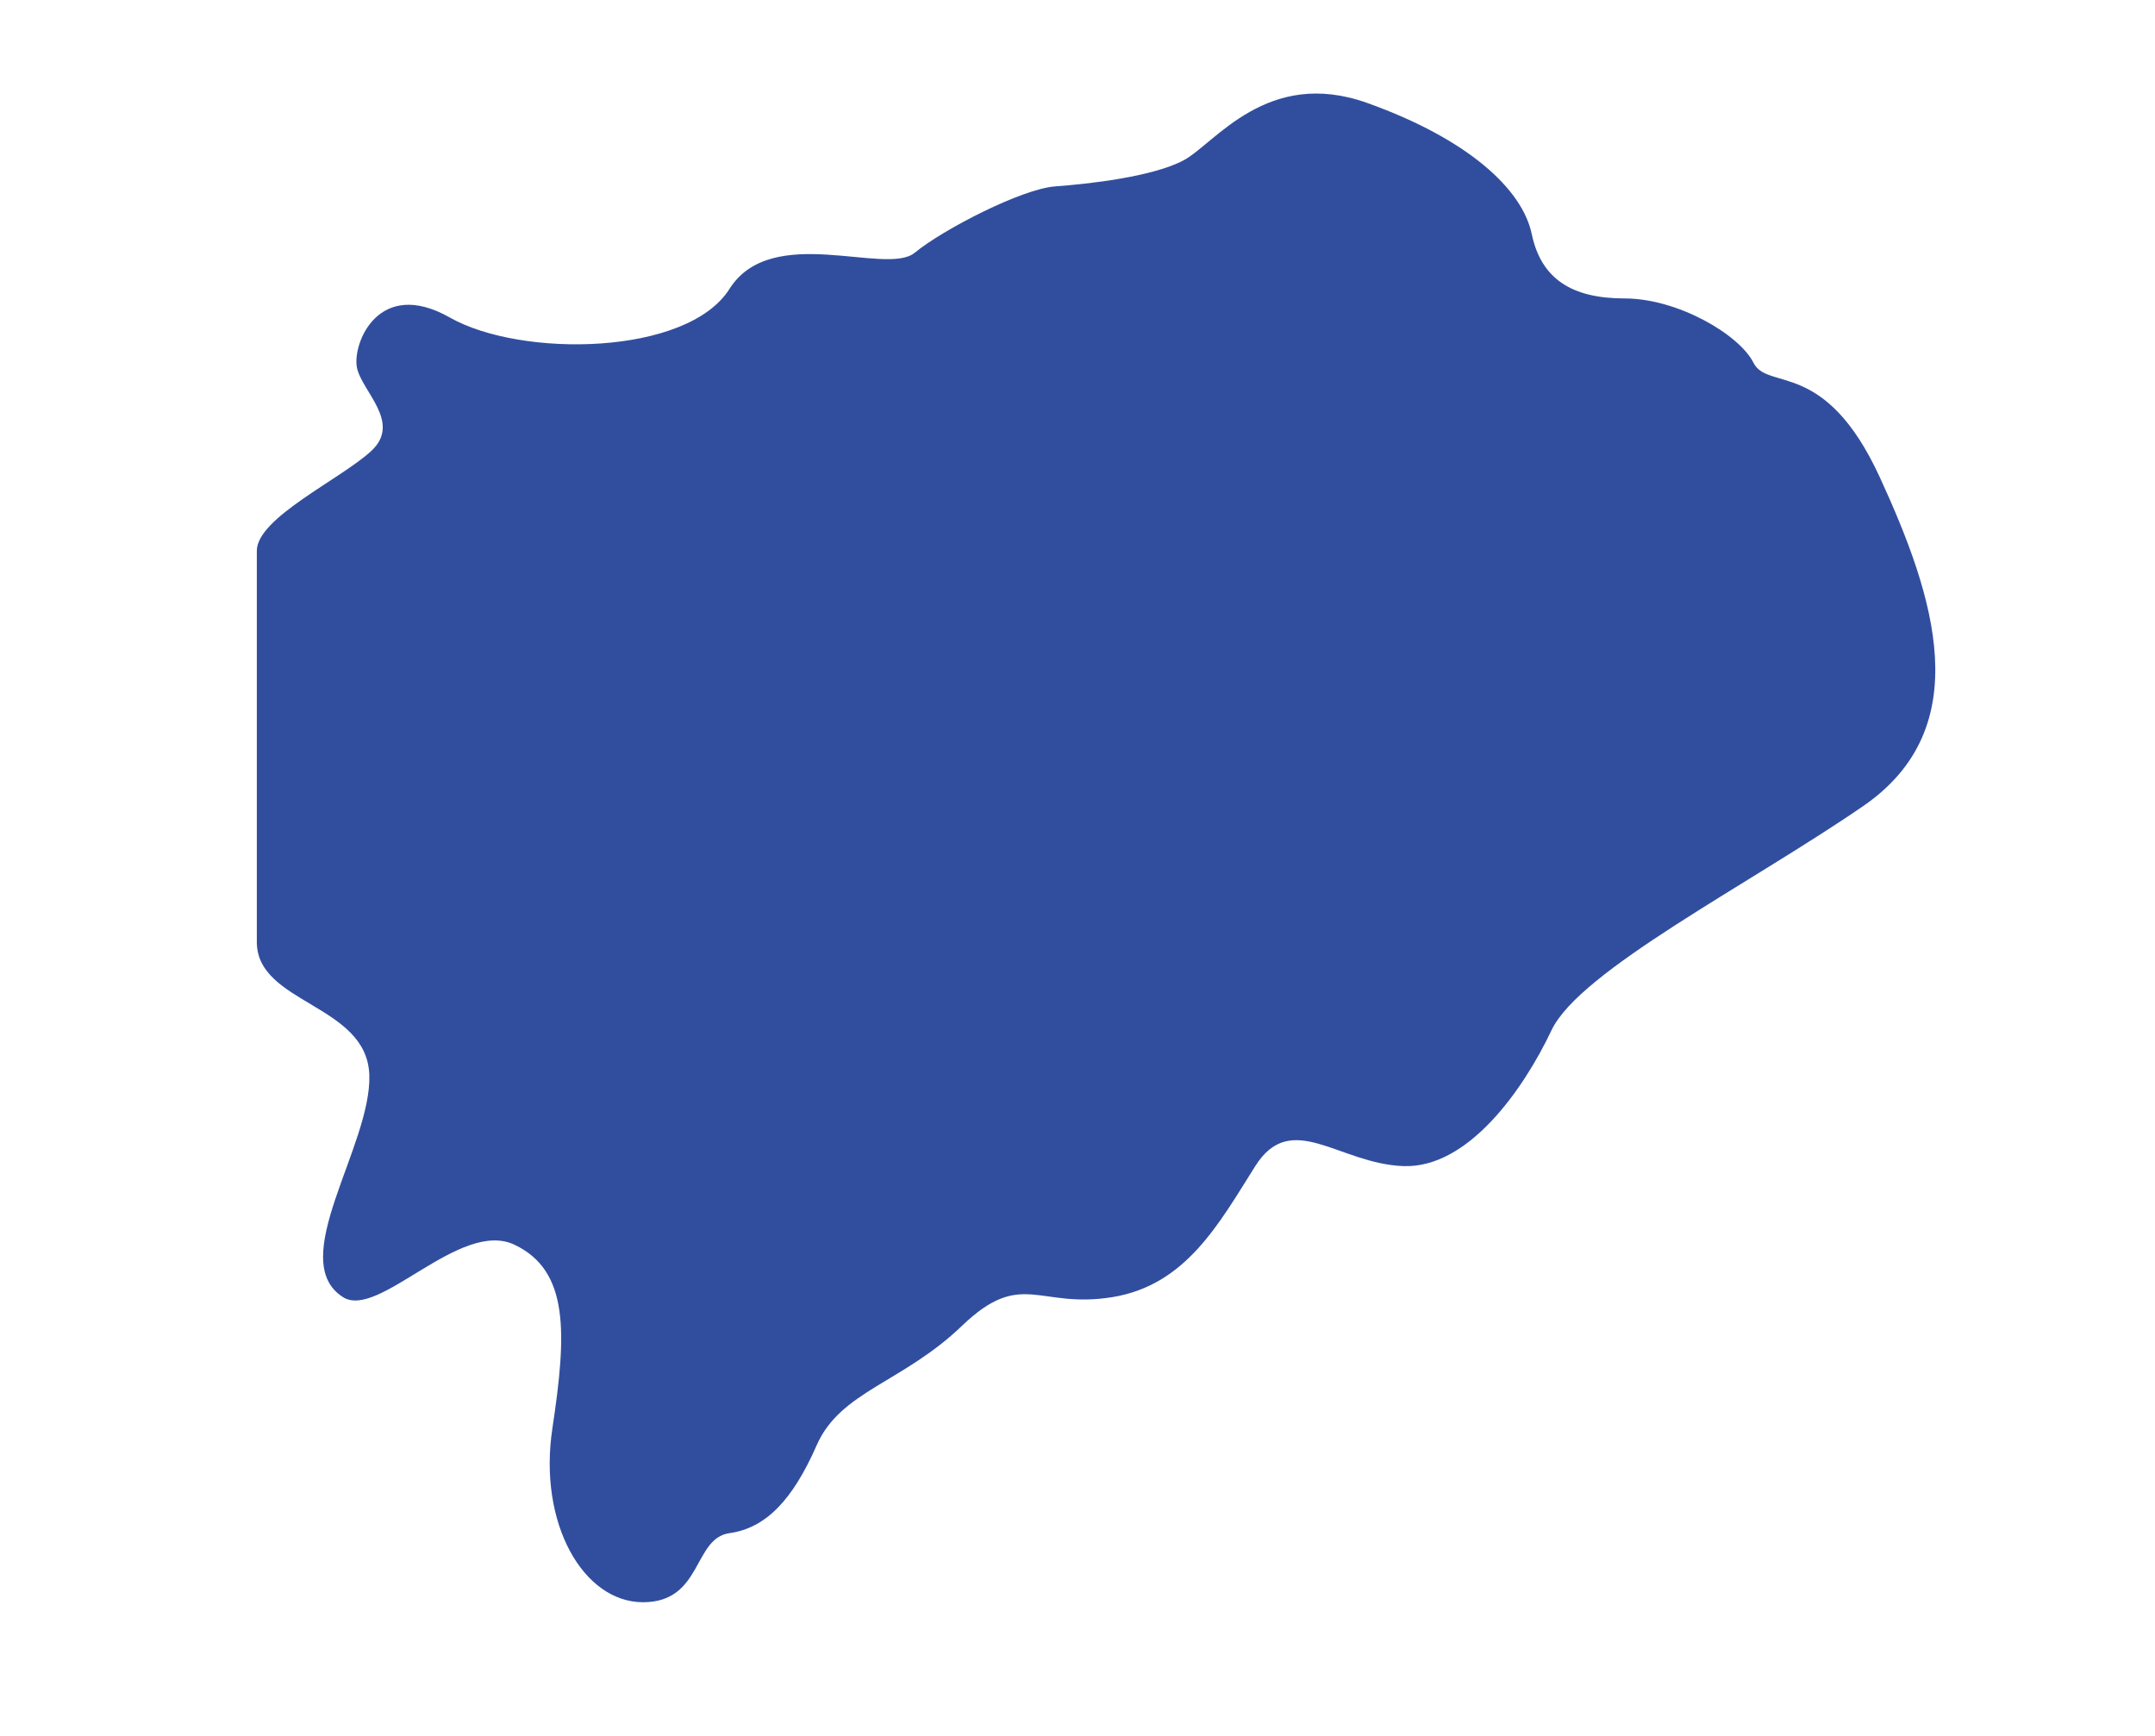 <?xml version="1.0" encoding="UTF-8"?> <svg xmlns="http://www.w3.org/2000/svg" id="Слой_1" data-name="Слой 1" viewBox="0 0 276.4 222.63"> <defs> <style>.cls-1{fill:#314e9e;}</style> </defs> <path class="cls-1" d="M32.94,120.83V70.66c0-4.25,10.7-9.15,14.67-12.81s-1.22-7.65-1.83-10.7,2.75-11.62,11.92-6.42,30.45,4.89,35.86-3.67,20.09-1.62,23.76-4.64,13.76-8.2,18-8.51,12.53-1.22,16.51-3.36,10.7-11.93,23.54-7.34,19.87,11,21.09,16.81,5.2,8.26,11.93,8.26,14.67,4.59,16.51,8.25,9.17-.61,16.2,14.68,12.54,32.1-2.14,42.19S202.62,124.5,199,132.14s-10.7,17.73-19,17.43-14.37-7.33-19,0-8.87,15.28-18.35,16.81-11.61-3.67-19.26,3.67-15.59,8.36-18.65,15.34S98.24,196,93.56,196.65s-3.45,8.86-11.09,8.86S69,195.43,70.85,183.2,73,163,66,159.66s-17.43,9.63-22,6.72c-7.42-4.7,3.67-19.4,3.37-28.5S32.94,128.78,32.94,120.83Z"></path> </svg> 